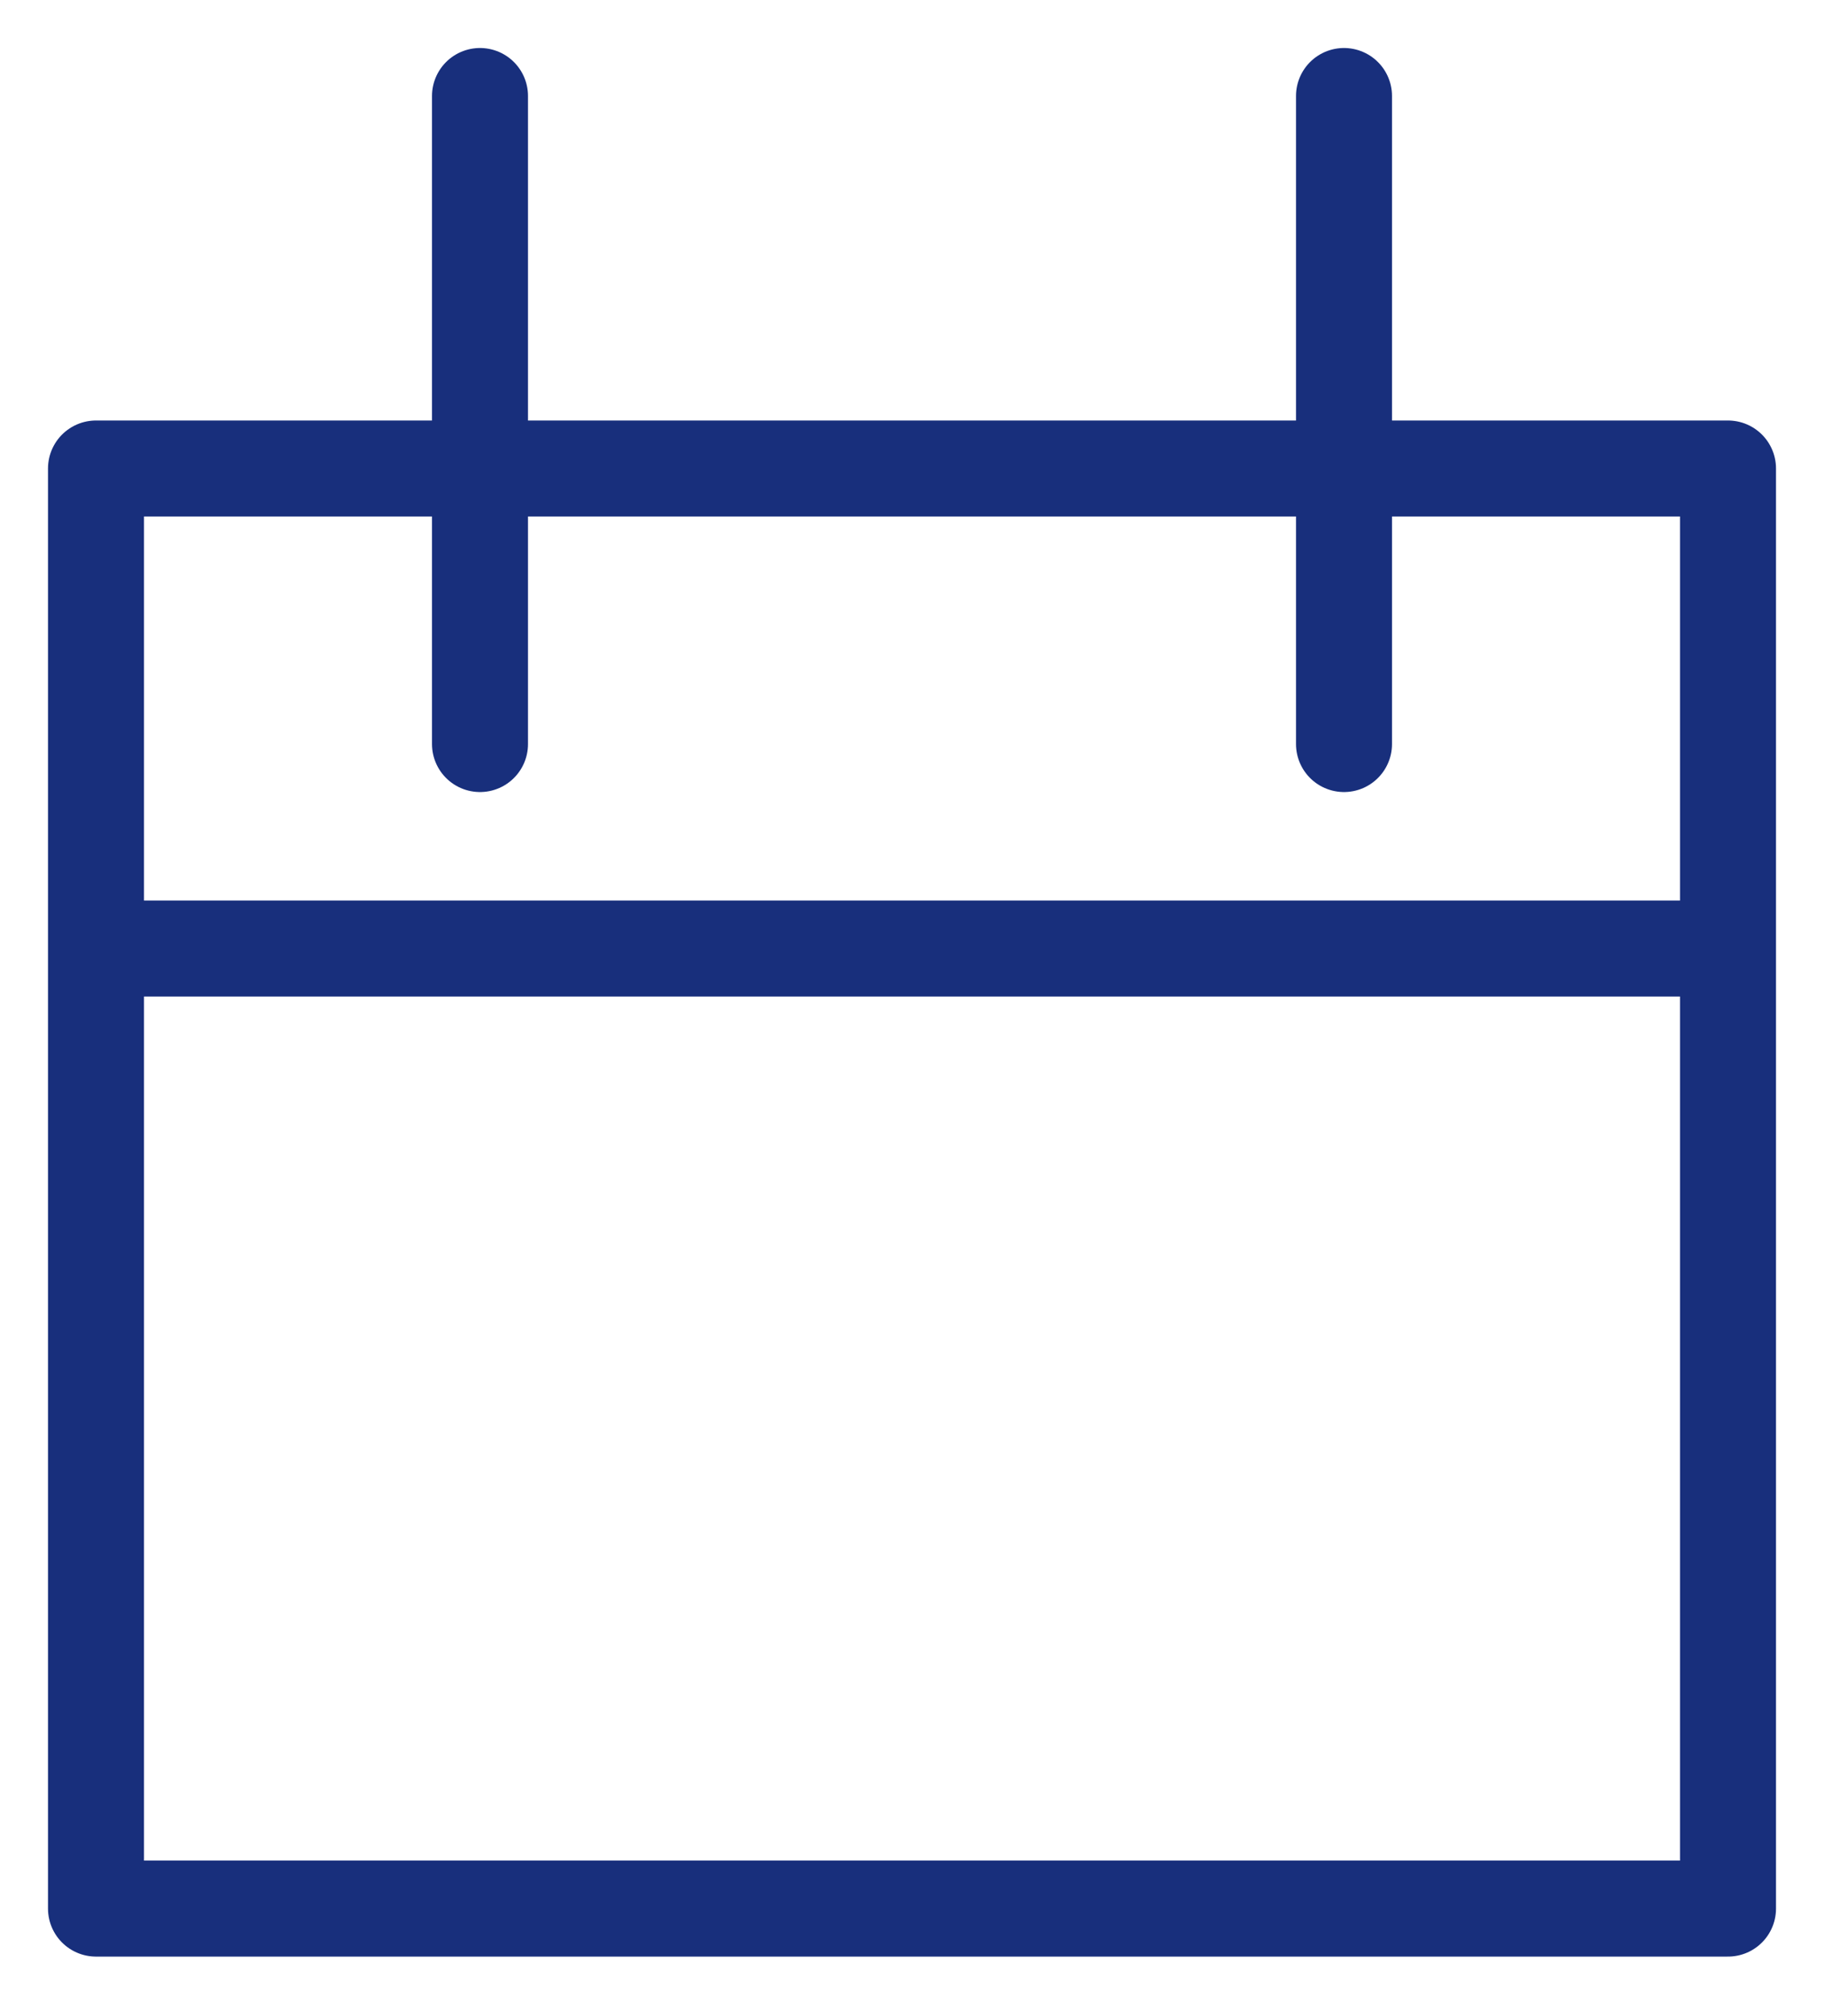 <svg width="19" height="21" viewBox="0 0 19 21" fill="none" xmlns="http://www.w3.org/2000/svg">
<path d="M18 4.88H1V19.88H18V4.88Z" stroke="#182F7C" stroke-miterlimit="20" stroke-linejoin="round"/>
<path d="M5 1V7.75" stroke="#182F7C" stroke-miterlimit="20" stroke-linecap="round" stroke-linejoin="round"/>
<path d="M14 1V7.75" stroke="#182F7C" stroke-miterlimit="20" stroke-linecap="round" stroke-linejoin="round"/>
<path d="M1 9.88H18" stroke="#182F7C" stroke-miterlimit="20"/>
</svg>
